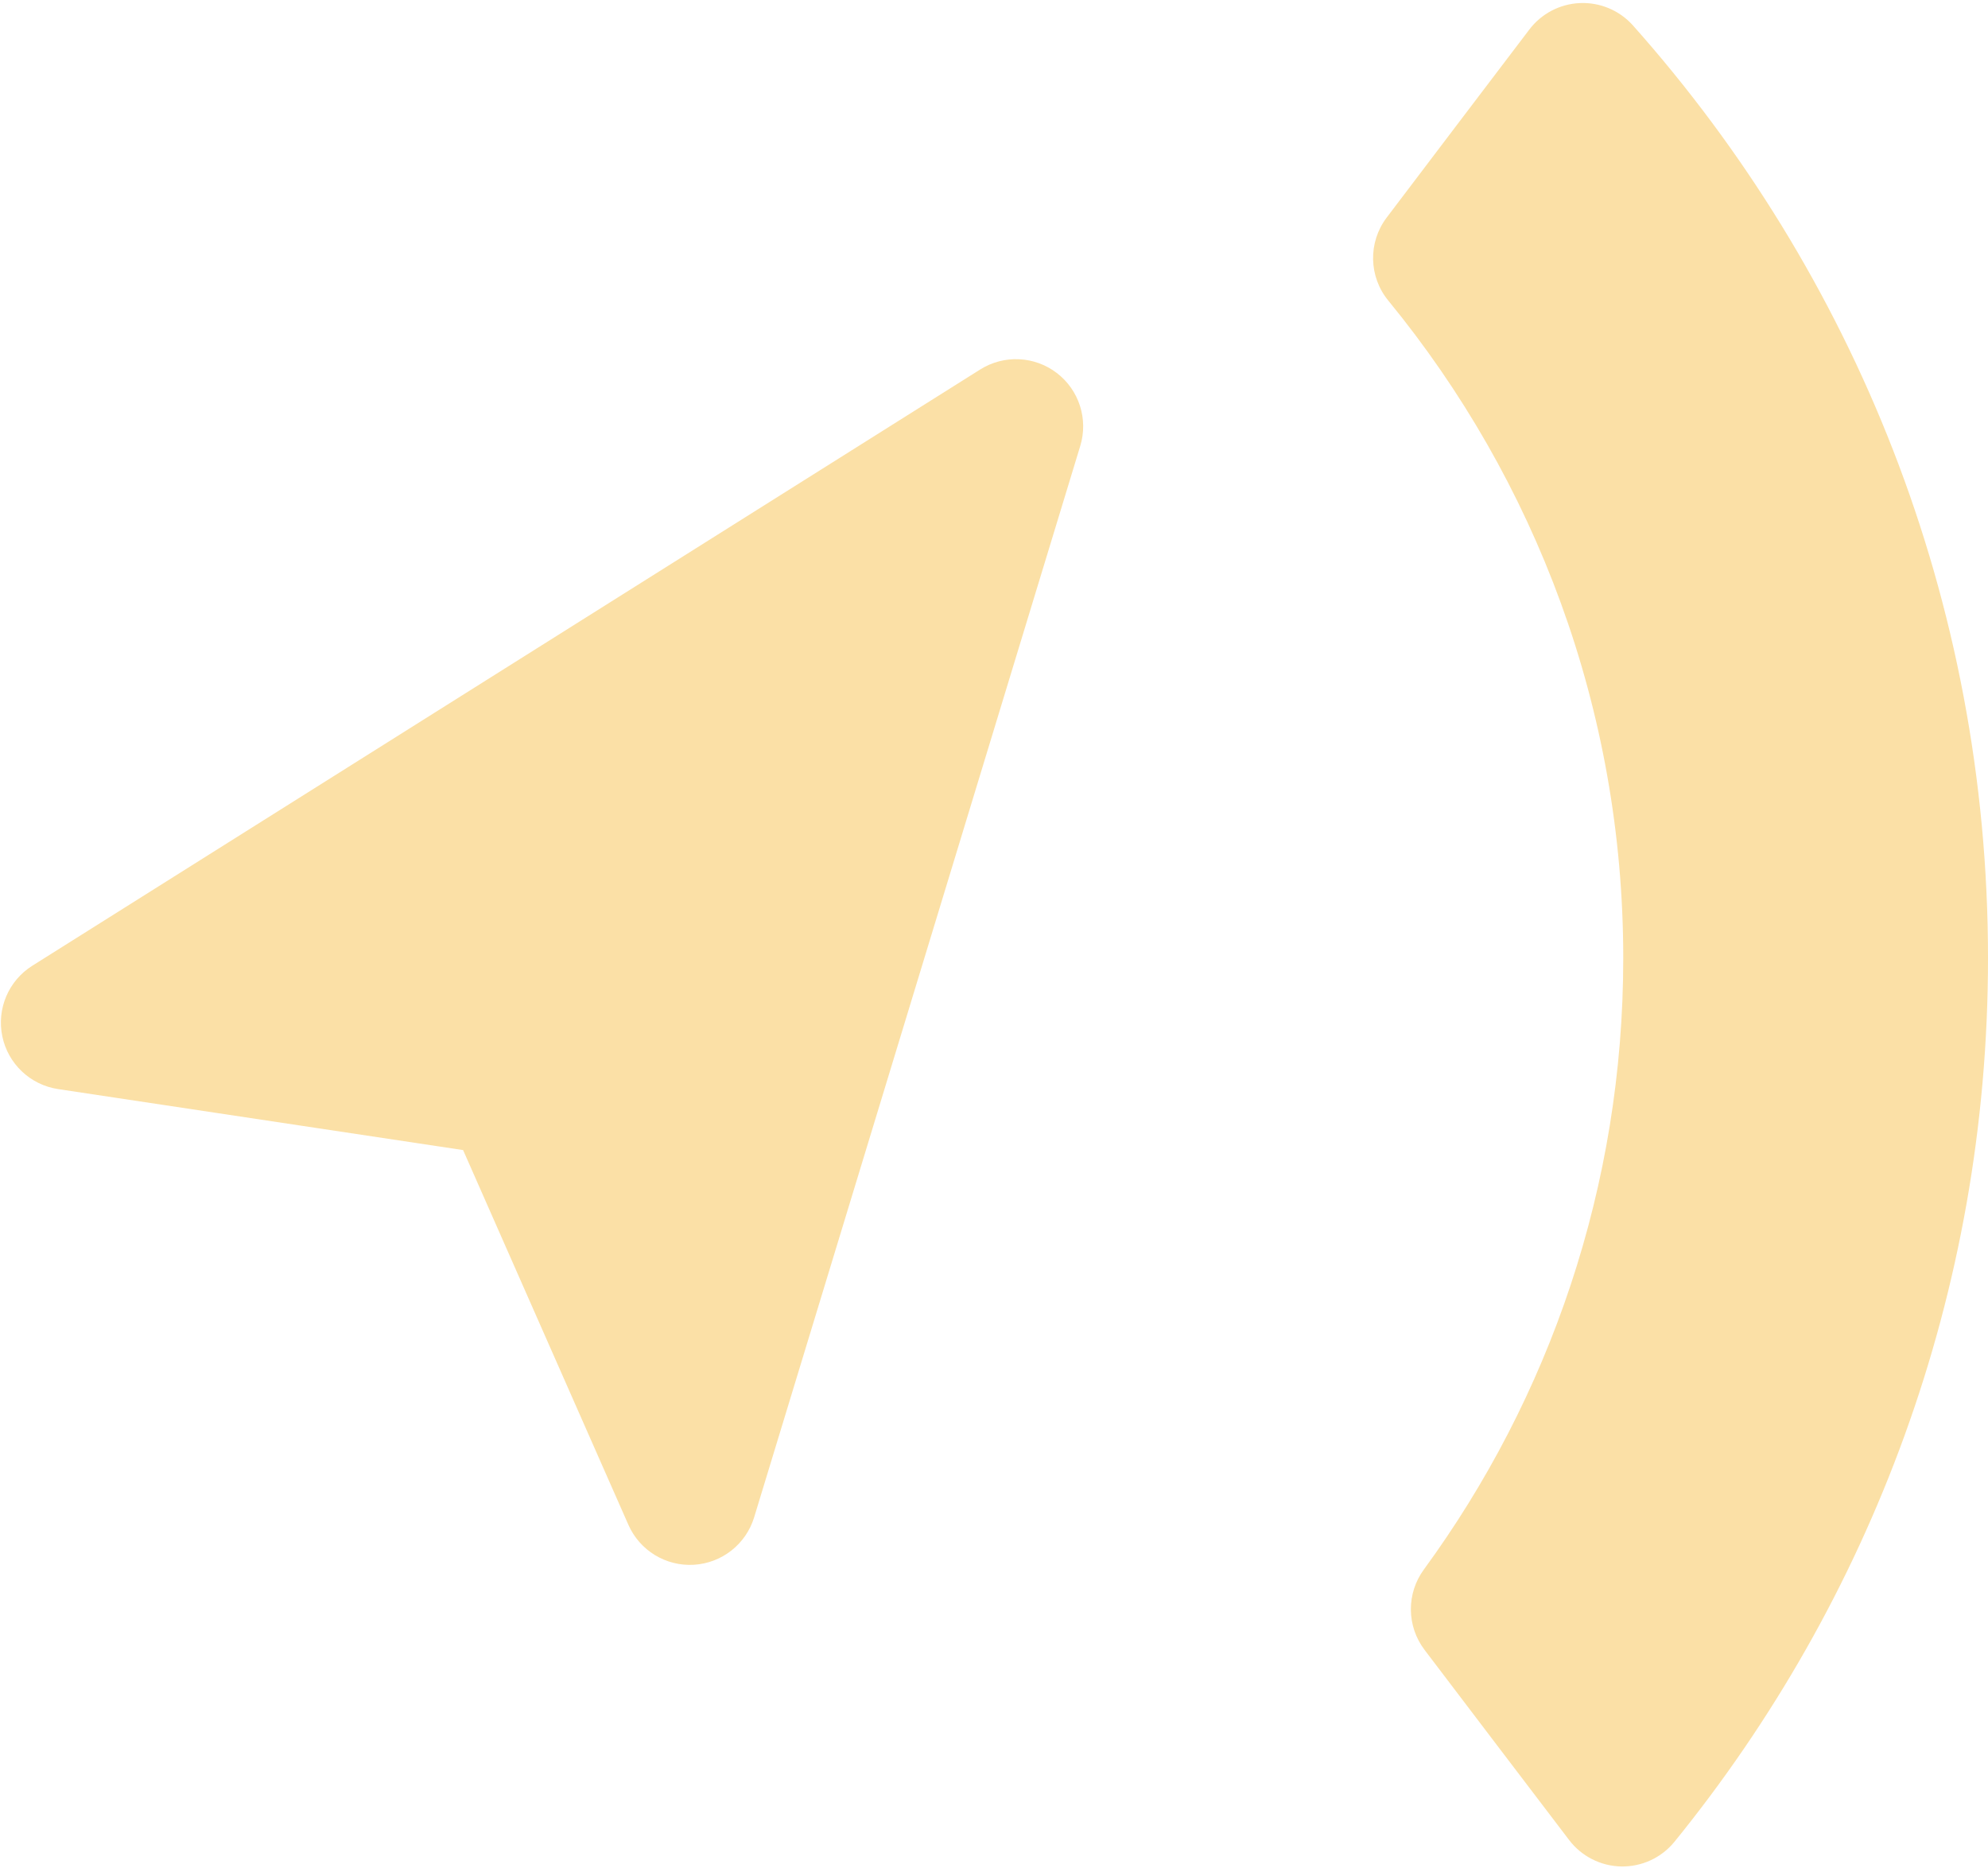 <?xml version="1.0" encoding="UTF-8"?>
<svg width="581px" height="546px" viewBox="0 0 581 546" version="1.1" xmlns="http://www.w3.org/2000/svg" xmlns:xlink="http://www.w3.org/1999/xlink">
    <title>Shape</title>
    <g id="Logo" stroke="none" stroke-width="1" fill="none" fill-rule="evenodd">
        <g id="Light-Debug" transform="translate(-341, -232)" fill="#FBE0A6">
            <g id="Logo" transform="translate(101.999, 102)">
                <path d="M685.947,138.64 C689.484,133.982 694.913,131.143 700.756,130.895 C706.599,130.647 712.249,133.016 716.168,137.358 C780.73,209.857 820.002,305.379 820.002,409.999 C820.002,507.874 785.632,597.783 728.316,668.308 C724.509,672.938 718.792,675.571 712.798,675.459 C706.805,675.339 701.194,672.487 697.568,667.712 C684.625,650.735 666.215,626.49 655.332,612.161 C650.059,605.218 649.996,595.63 655.175,588.618 C691.794,538.508 713.401,476.758 713.401,409.999 C713.401,337.147 687.667,270.257 644.803,217.931 C638.986,210.915 638.77,200.817 644.282,193.56 C655.254,179.058 673.378,155.192 685.947,138.64 Z M255.978,448.276 C247.859,447.053 241.357,440.909 239.677,432.871 C237.997,424.836 241.494,416.601 248.443,412.231 C318.958,367.876 455.075,282.257 525.466,237.979 C532.407,233.613 541.33,234.019 547.846,238.998 C554.361,243.975 557.099,252.478 554.71,260.322 C530.494,339.877 483.667,493.713 459.407,573.408 C457.018,581.261 449.992,586.8 441.797,587.291 C433.601,587.783 425.966,583.126 422.652,575.615 C402.171,529.19 374.341,466.099 374.341,466.099 C374.341,466.099 306.152,455.831 255.978,448.276 Z" id="Shape"></path>
            </g>
        </g>
    </g>
</svg>